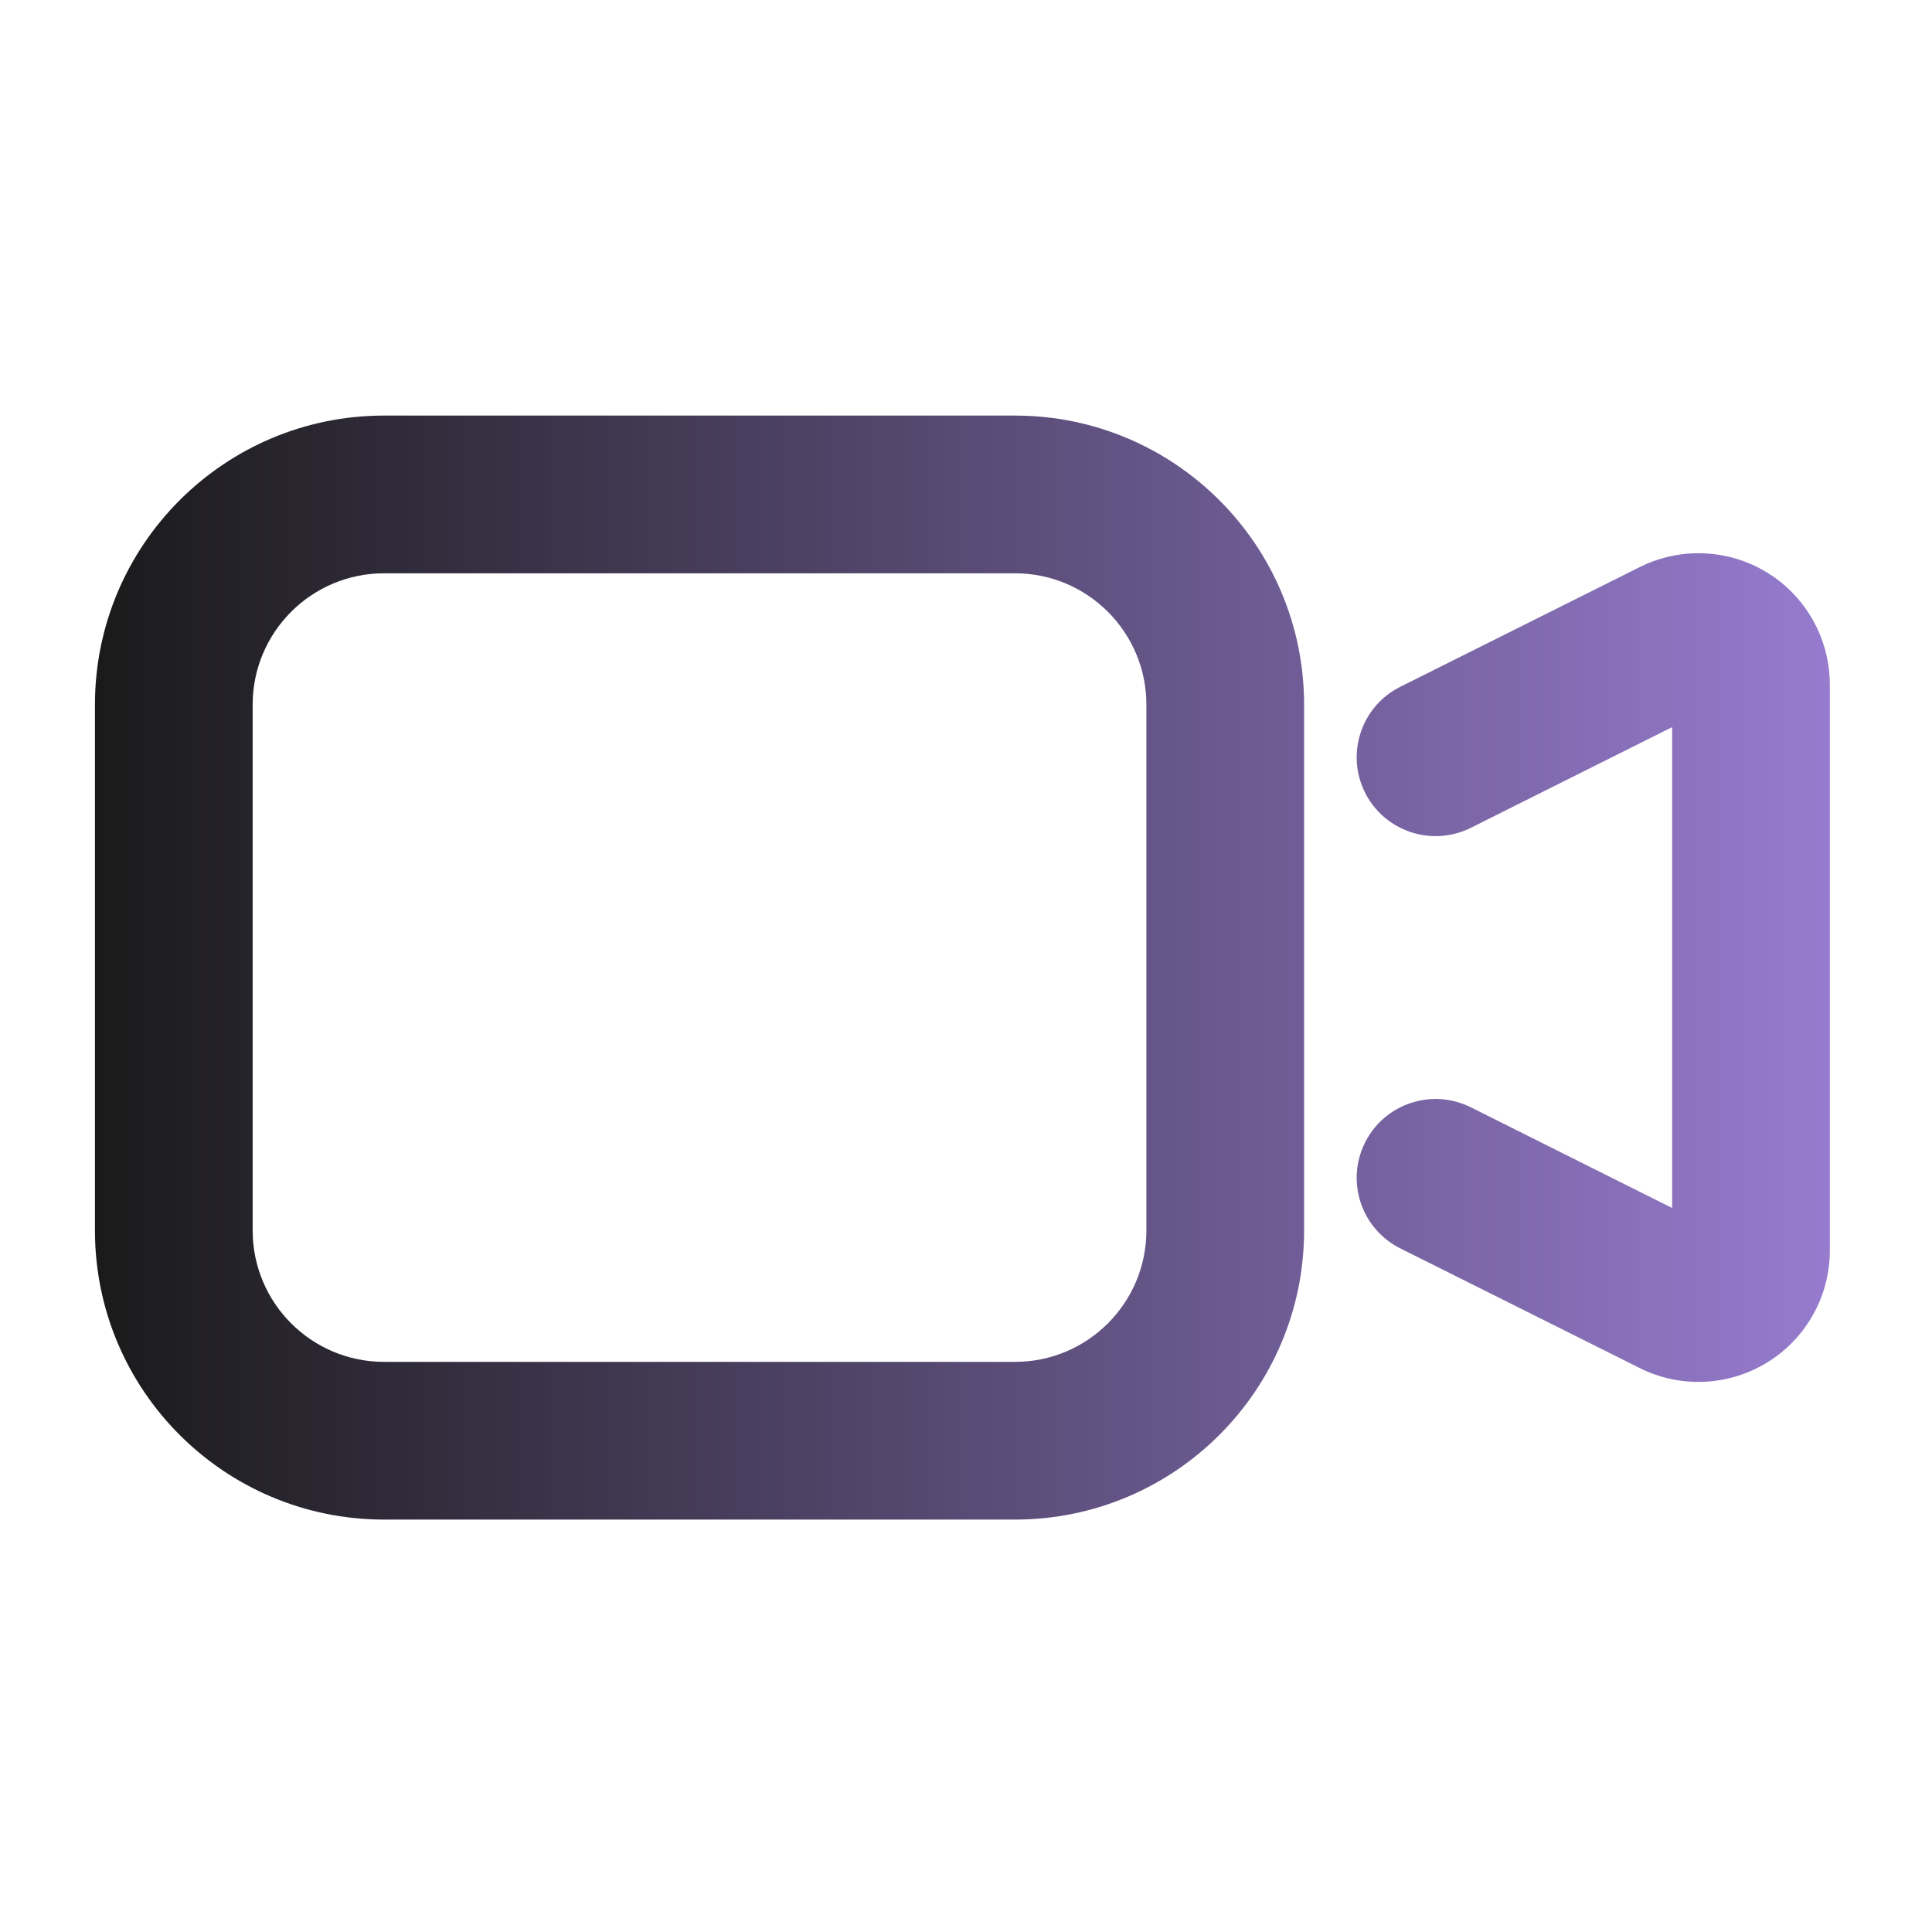 <svg width="49" height="49" viewBox="0 0 49 49" fill="none" xmlns="http://www.w3.org/2000/svg">
<path fill-rule="evenodd" clip-rule="evenodd" d="M25.741 10.54C29.791 10.54 33.075 13.823 33.075 17.873V31.207C33.075 35.257 29.791 38.54 25.741 38.54H9.741C5.691 38.54 2.408 35.257 2.408 31.207V17.873C2.408 13.823 5.691 10.54 9.741 10.54H25.741ZM9.741 14.54C7.901 14.54 6.408 16.032 6.408 17.873V31.207C6.408 33.048 7.901 34.54 9.741 34.54H25.741C27.582 34.54 29.075 33.048 29.075 31.207V17.873C29.075 16.032 27.582 14.54 25.741 14.54H9.741Z" fill="url(#paint0_linear_841_120)"/>
<path d="M43.225 14.033L43.437 14.05C43.859 14.096 44.269 14.221 44.644 14.421L44.828 14.527L45.006 14.645C45.352 14.89 45.648 15.201 45.878 15.558L45.988 15.74L46.085 15.929C46.298 16.376 46.409 16.866 46.409 17.363V31.715C46.409 32.283 46.264 32.842 45.987 33.338C45.711 33.834 45.312 34.251 44.829 34.55C44.346 34.848 43.795 35.019 43.227 35.045C42.66 35.071 42.095 34.951 41.587 34.697L41.586 34.696L35.515 31.662C34.527 31.168 34.126 29.966 34.62 28.979C35.114 27.991 36.316 27.59 37.304 28.084L42.409 30.637V18.442L37.304 20.995C36.316 21.489 35.114 21.088 34.62 20.101C34.126 19.113 34.527 17.912 35.515 17.418L41.586 14.383C42.03 14.161 42.517 14.041 43.012 14.031L43.225 14.033Z" fill="url(#paint1_linear_841_120)"/>
<defs>
<linearGradient id="paint0_linear_841_120" x1="2.408" y1="24.54" x2="46.409" y2="24.54" gradientUnits="userSpaceOnUse">
<stop stop-color="#1A1A1A"/>
<stop offset="1" stop-color="#967BCE"/>
</linearGradient>
<linearGradient id="paint1_linear_841_120" x1="2.408" y1="24.54" x2="46.409" y2="24.54" gradientUnits="userSpaceOnUse">
<stop stop-color="#1A1A1A"/>
<stop offset="1" stop-color="#967BCE"/>
</linearGradient>
</defs>
</svg>

